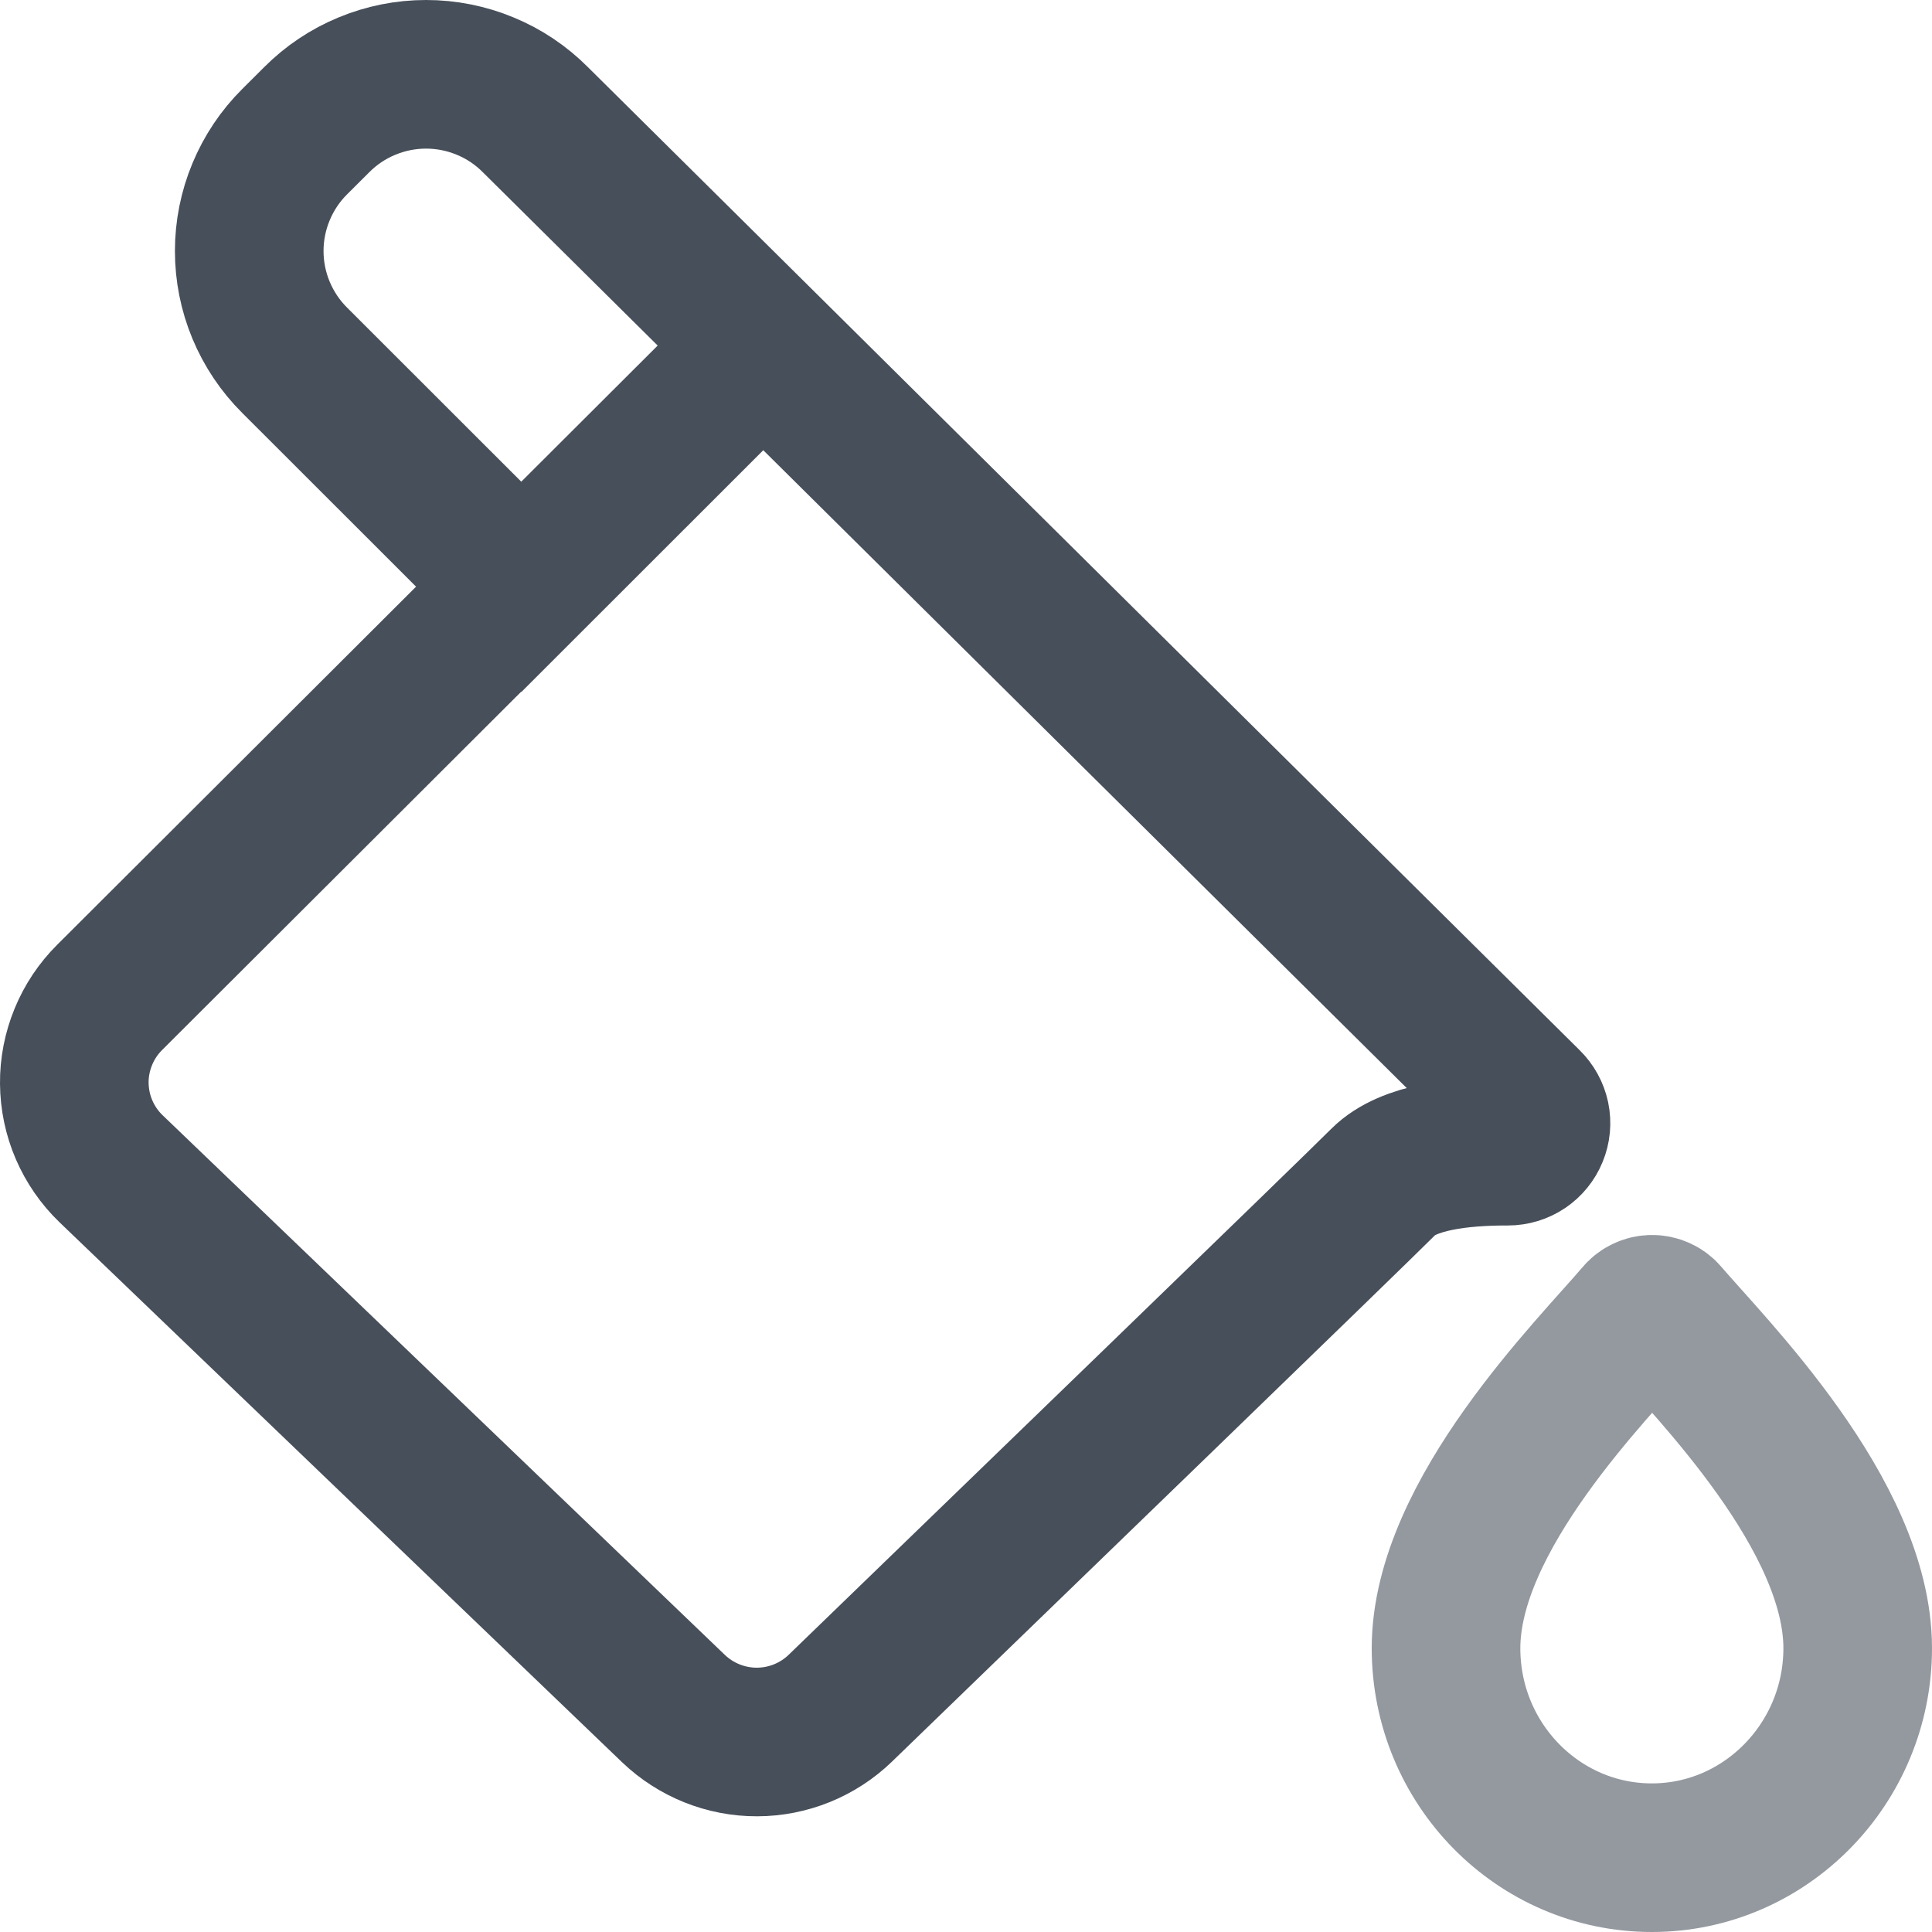 <svg width="26" height="26" viewBox="0 0 26 26" fill="none" xmlns="http://www.w3.org/2000/svg">
<path d="M22.409 17.703C22.388 17.677 22.361 17.656 22.331 17.642C22.3 17.627 22.267 17.62 22.233 17.62C22.2 17.62 22.166 17.627 22.136 17.642C22.105 17.656 22.078 17.677 22.057 17.703C21.451 18.418 19.46 20.387 19.46 22.181C19.46 23.738 20.701 25 22.23 25C23.759 25 25 23.731 25 22.181C25 20.387 23.021 18.418 22.409 17.703Z" stroke="#9499A0" stroke-width="2" stroke-miterlimit="10"/>
<path d="M20.557 14.846L7.205 1.611C7.012 1.417 6.783 1.263 6.53 1.159C6.278 1.054 6.007 1 5.734 1C5.46 1 5.19 1.054 4.937 1.159C4.685 1.263 4.455 1.417 4.262 1.611L3.965 1.907C3.771 2.1 3.618 2.329 3.513 2.582C3.408 2.834 3.354 3.105 3.354 3.378C3.354 3.651 3.408 3.922 3.513 4.174C3.618 4.426 3.771 4.655 3.965 4.848L7.017 7.898L10.306 4.611L1.476 13.422C1.324 13.573 1.203 13.754 1.122 13.952C1.04 14.151 0.998 14.364 1 14.579C1.002 14.793 1.046 15.006 1.131 15.203C1.216 15.4 1.339 15.579 1.494 15.728L9.064 22.994C9.367 23.283 9.769 23.444 10.188 23.443C10.606 23.442 11.008 23.279 11.309 22.988C13.49 20.877 18.135 16.386 18.62 15.901C18.954 15.567 19.67 15.492 20.276 15.492H20.293C20.368 15.492 20.441 15.47 20.504 15.428C20.566 15.386 20.614 15.327 20.642 15.258C20.671 15.188 20.678 15.112 20.663 15.039C20.647 14.965 20.61 14.898 20.557 14.846V14.846Z" stroke="#474F5A" stroke-width="2" stroke-miterlimit="10"/>
</svg>
